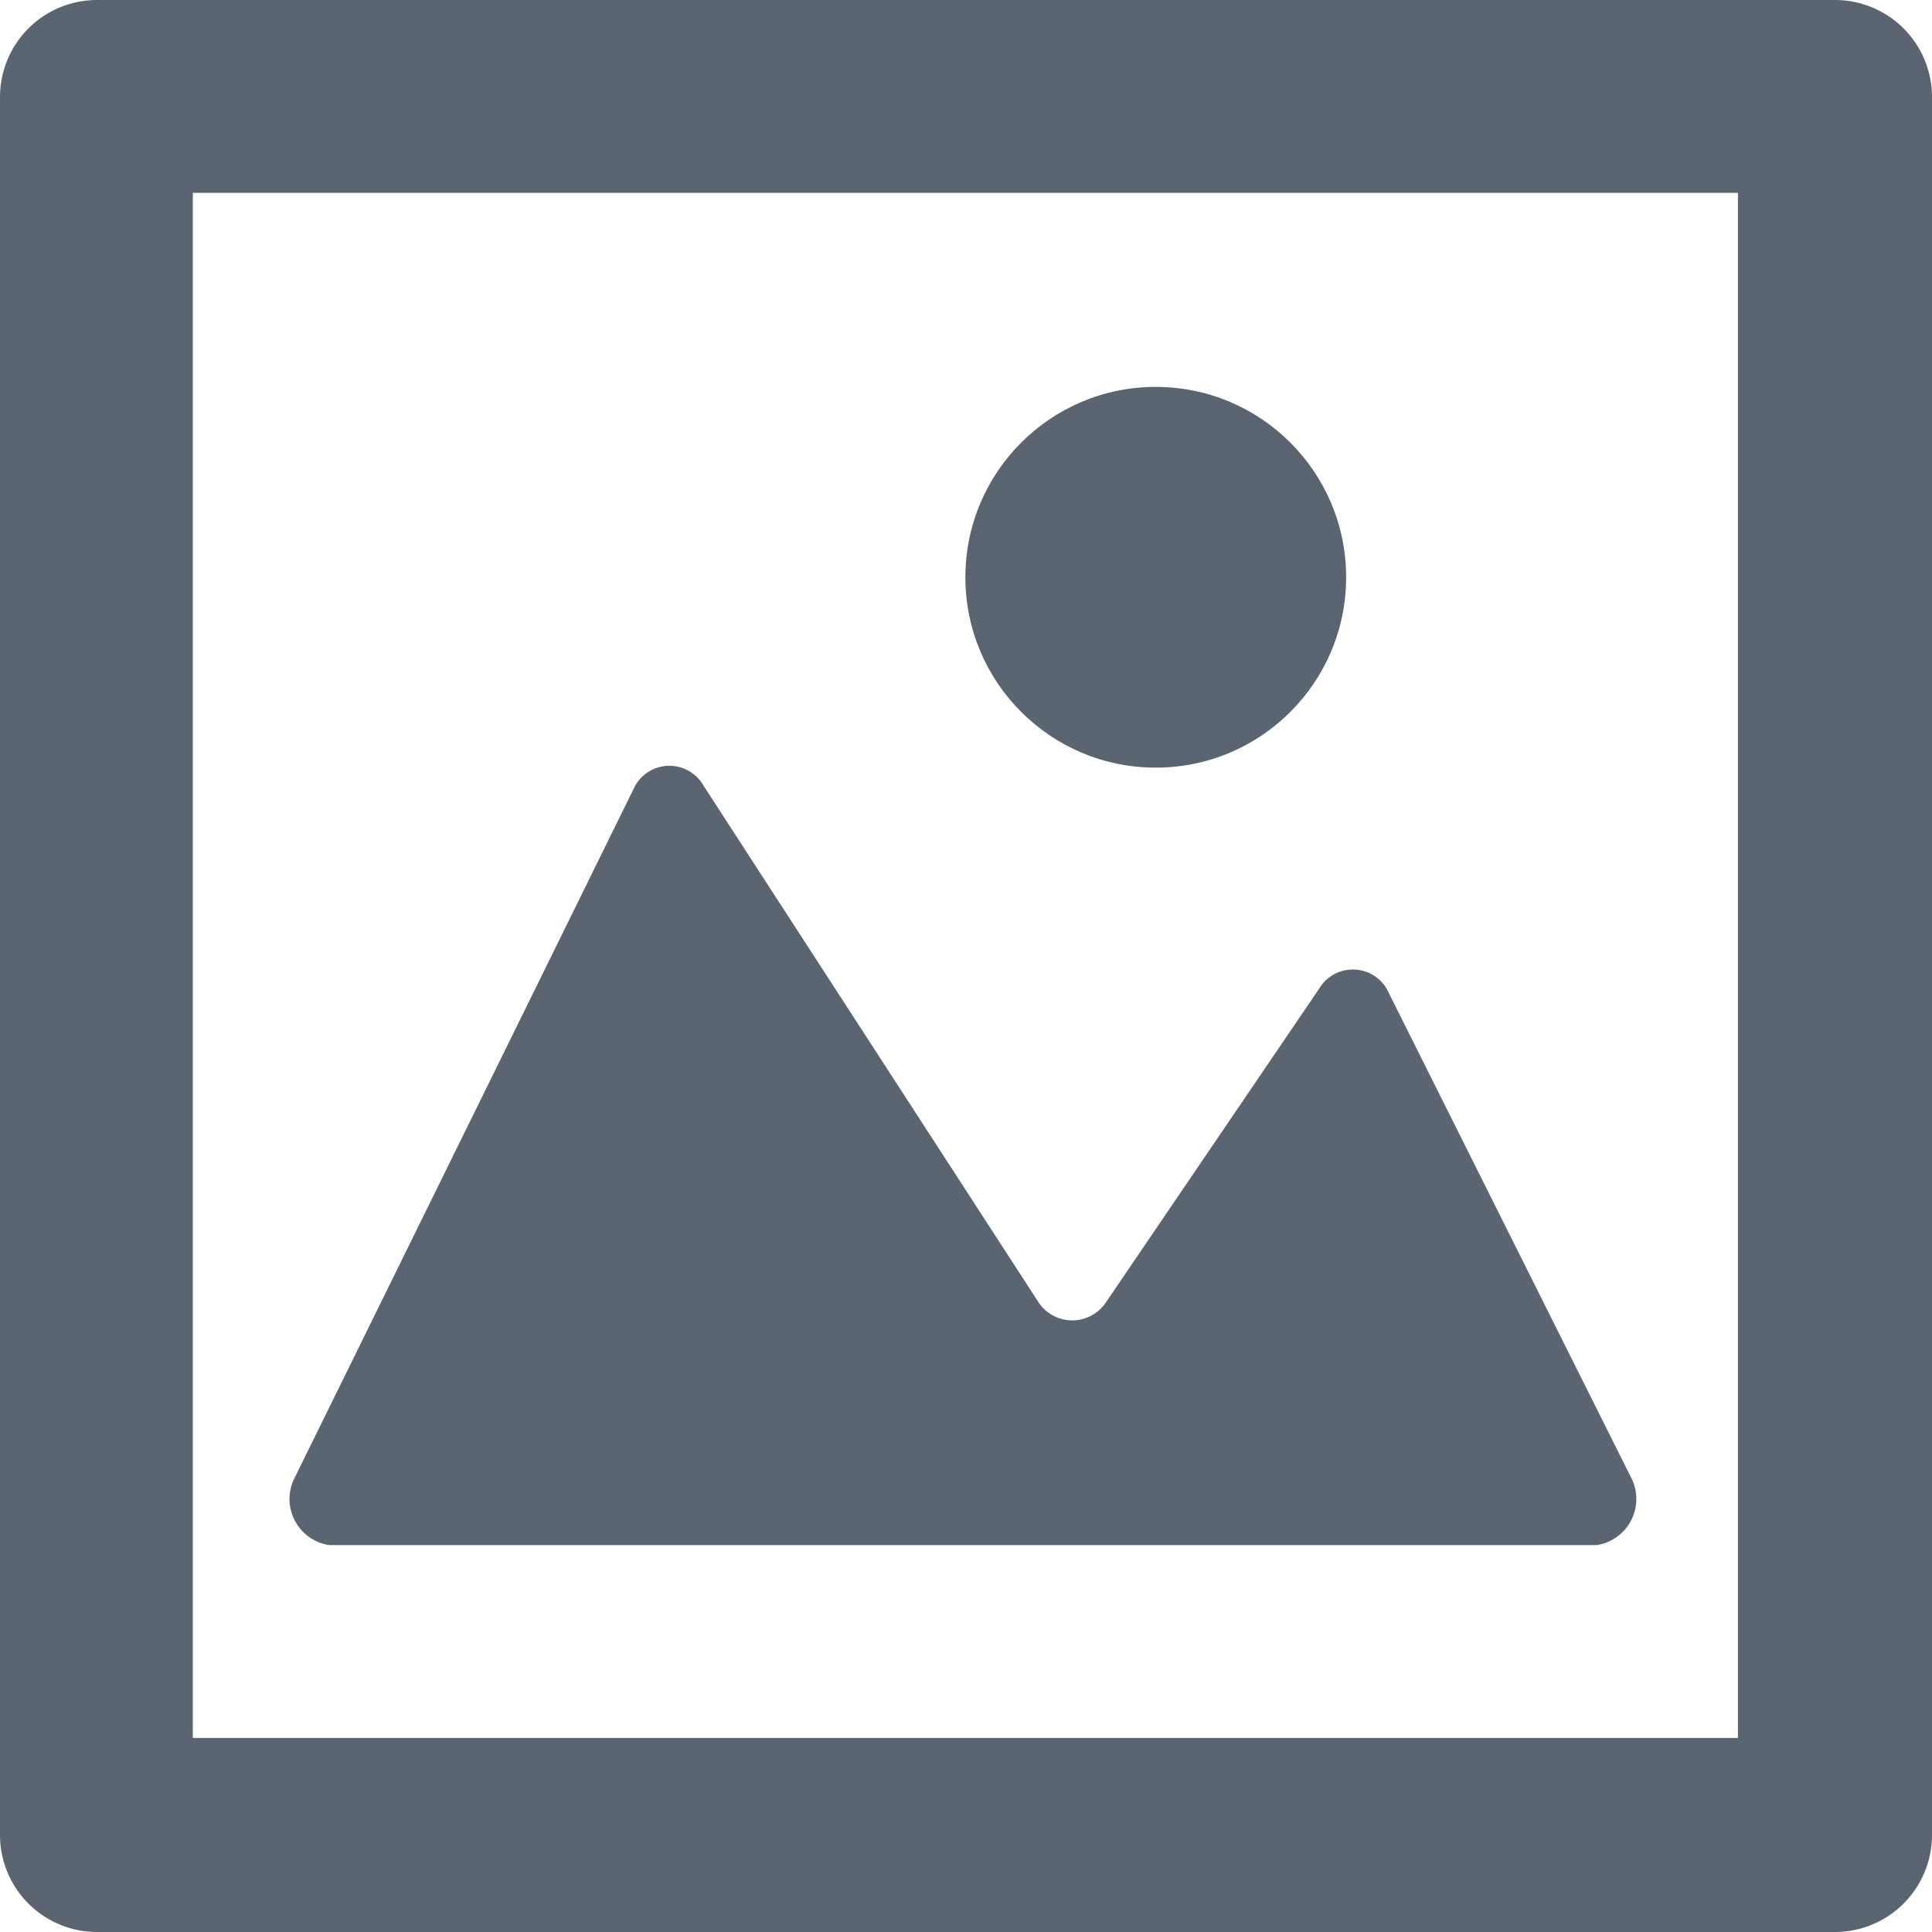 <svg xmlns="http://www.w3.org/2000/svg" viewBox="0 0 15.73 15.73"><defs><style>.cls-1{fill:#5b6572;}</style></defs><title>image</title><g id="Layer_2" data-name="Layer 2"><g id="Layer_1-2" data-name="Layer 1"><path class="cls-1" d="M2.68,12.58H13a.38.38,0,0,0,.29-.53l-2-4a.32.32,0,0,0-.55,0L9,10.61a.33.33,0,0,1-.54,0L5.73,6.4a.32.32,0,0,0-.56,0L2.39,12.05A.38.38,0,0,0,2.68,12.58Z"/><circle class="cls-1" cx="9.41" cy="4.7" r="1.55"/><path class="cls-1" d="M14.94,0H.79A.79.79,0,0,0,0,.79V14.94a.79.79,0,0,0,.79.79H14.94a.79.79,0,0,0,.79-.79V.79A.79.79,0,0,0,14.94,0Zm-.79,14.15H1.57V1.57H14.15V14.15Z"/></g></g></svg>